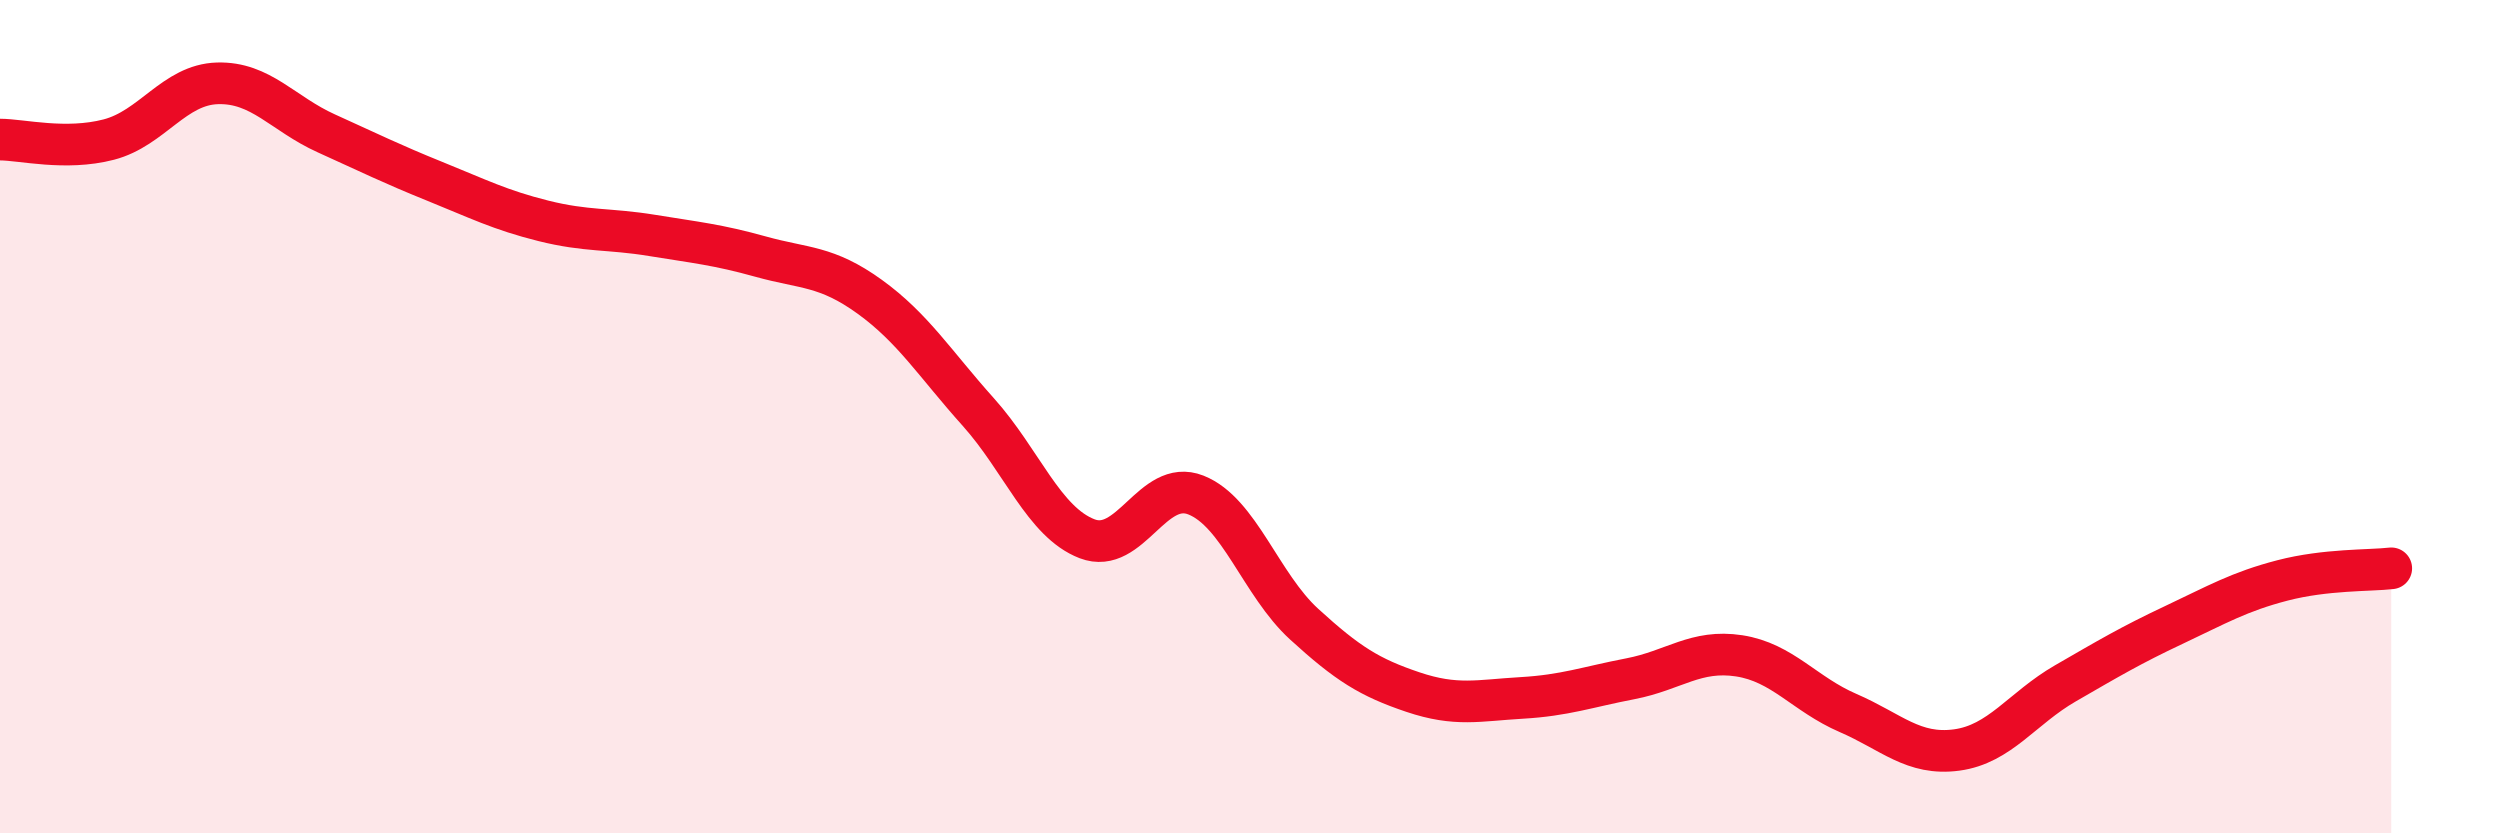 
    <svg width="60" height="20" viewBox="0 0 60 20" xmlns="http://www.w3.org/2000/svg">
      <path
        d="M 0,3.35 C 0.52,3.35 1.57,3.62 2.61,3.35 C 3.65,3.08 4.18,2.03 5.22,2 C 6.26,1.97 6.79,2.73 7.83,3.2 C 8.87,3.67 9.39,3.93 10.43,4.35 C 11.47,4.77 12,5.04 13.04,5.3 C 14.08,5.56 14.61,5.48 15.65,5.65 C 16.69,5.82 17.22,5.87 18.26,6.16 C 19.3,6.45 19.83,6.37 20.87,7.12 C 21.91,7.87 22.44,8.73 23.48,9.89 C 24.52,11.05 25.05,12.53 26.09,12.93 C 27.13,13.33 27.66,11.47 28.7,11.88 C 29.74,12.29 30.26,14.03 31.3,14.98 C 32.34,15.93 32.87,16.26 33.91,16.61 C 34.95,16.96 35.48,16.81 36.52,16.75 C 37.56,16.69 38.09,16.49 39.13,16.29 C 40.17,16.09 40.7,15.58 41.74,15.74 C 42.78,15.9 43.31,16.66 44.35,17.11 C 45.39,17.56 45.92,18.14 46.96,18 C 48,17.86 48.53,17 49.57,16.4 C 50.61,15.8 51.13,15.49 52.17,15 C 53.21,14.51 53.74,14.2 54.78,13.93 C 55.82,13.66 56.87,13.7 57.39,13.64L57.39 20L0 20Z"
        fill="#EB0A25"
        opacity="0.1"
        stroke-linecap="round"
        stroke-linejoin="round"
      />
      <path
        d="M 0,3.35 C 0.52,3.35 1.57,3.62 2.61,3.35 C 3.65,3.08 4.18,2.03 5.22,2 C 6.26,1.97 6.79,2.73 7.83,3.2 C 8.87,3.67 9.39,3.93 10.43,4.35 C 11.47,4.77 12,5.04 13.04,5.3 C 14.08,5.56 14.61,5.48 15.65,5.65 C 16.69,5.82 17.22,5.87 18.26,6.16 C 19.3,6.45 19.83,6.37 20.87,7.12 C 21.91,7.87 22.44,8.73 23.48,9.89 C 24.52,11.05 25.05,12.53 26.09,12.93 C 27.13,13.33 27.66,11.47 28.7,11.88 C 29.74,12.29 30.26,14.03 31.3,14.98 C 32.34,15.93 32.87,16.26 33.91,16.61 C 34.95,16.96 35.48,16.81 36.52,16.75 C 37.56,16.69 38.09,16.49 39.13,16.29 C 40.17,16.09 40.7,15.58 41.74,15.74 C 42.78,15.9 43.31,16.66 44.35,17.11 C 45.39,17.56 45.92,18.14 46.96,18 C 48,17.86 48.53,17 49.57,16.4 C 50.61,15.8 51.13,15.49 52.17,15 C 53.21,14.51 53.74,14.2 54.78,13.93 C 55.82,13.66 56.87,13.7 57.39,13.64"
        stroke="#EB0A25"
        stroke-width="1"
        fill="none"
        stroke-linecap="round"
        stroke-linejoin="round"
      />
    </svg>
  